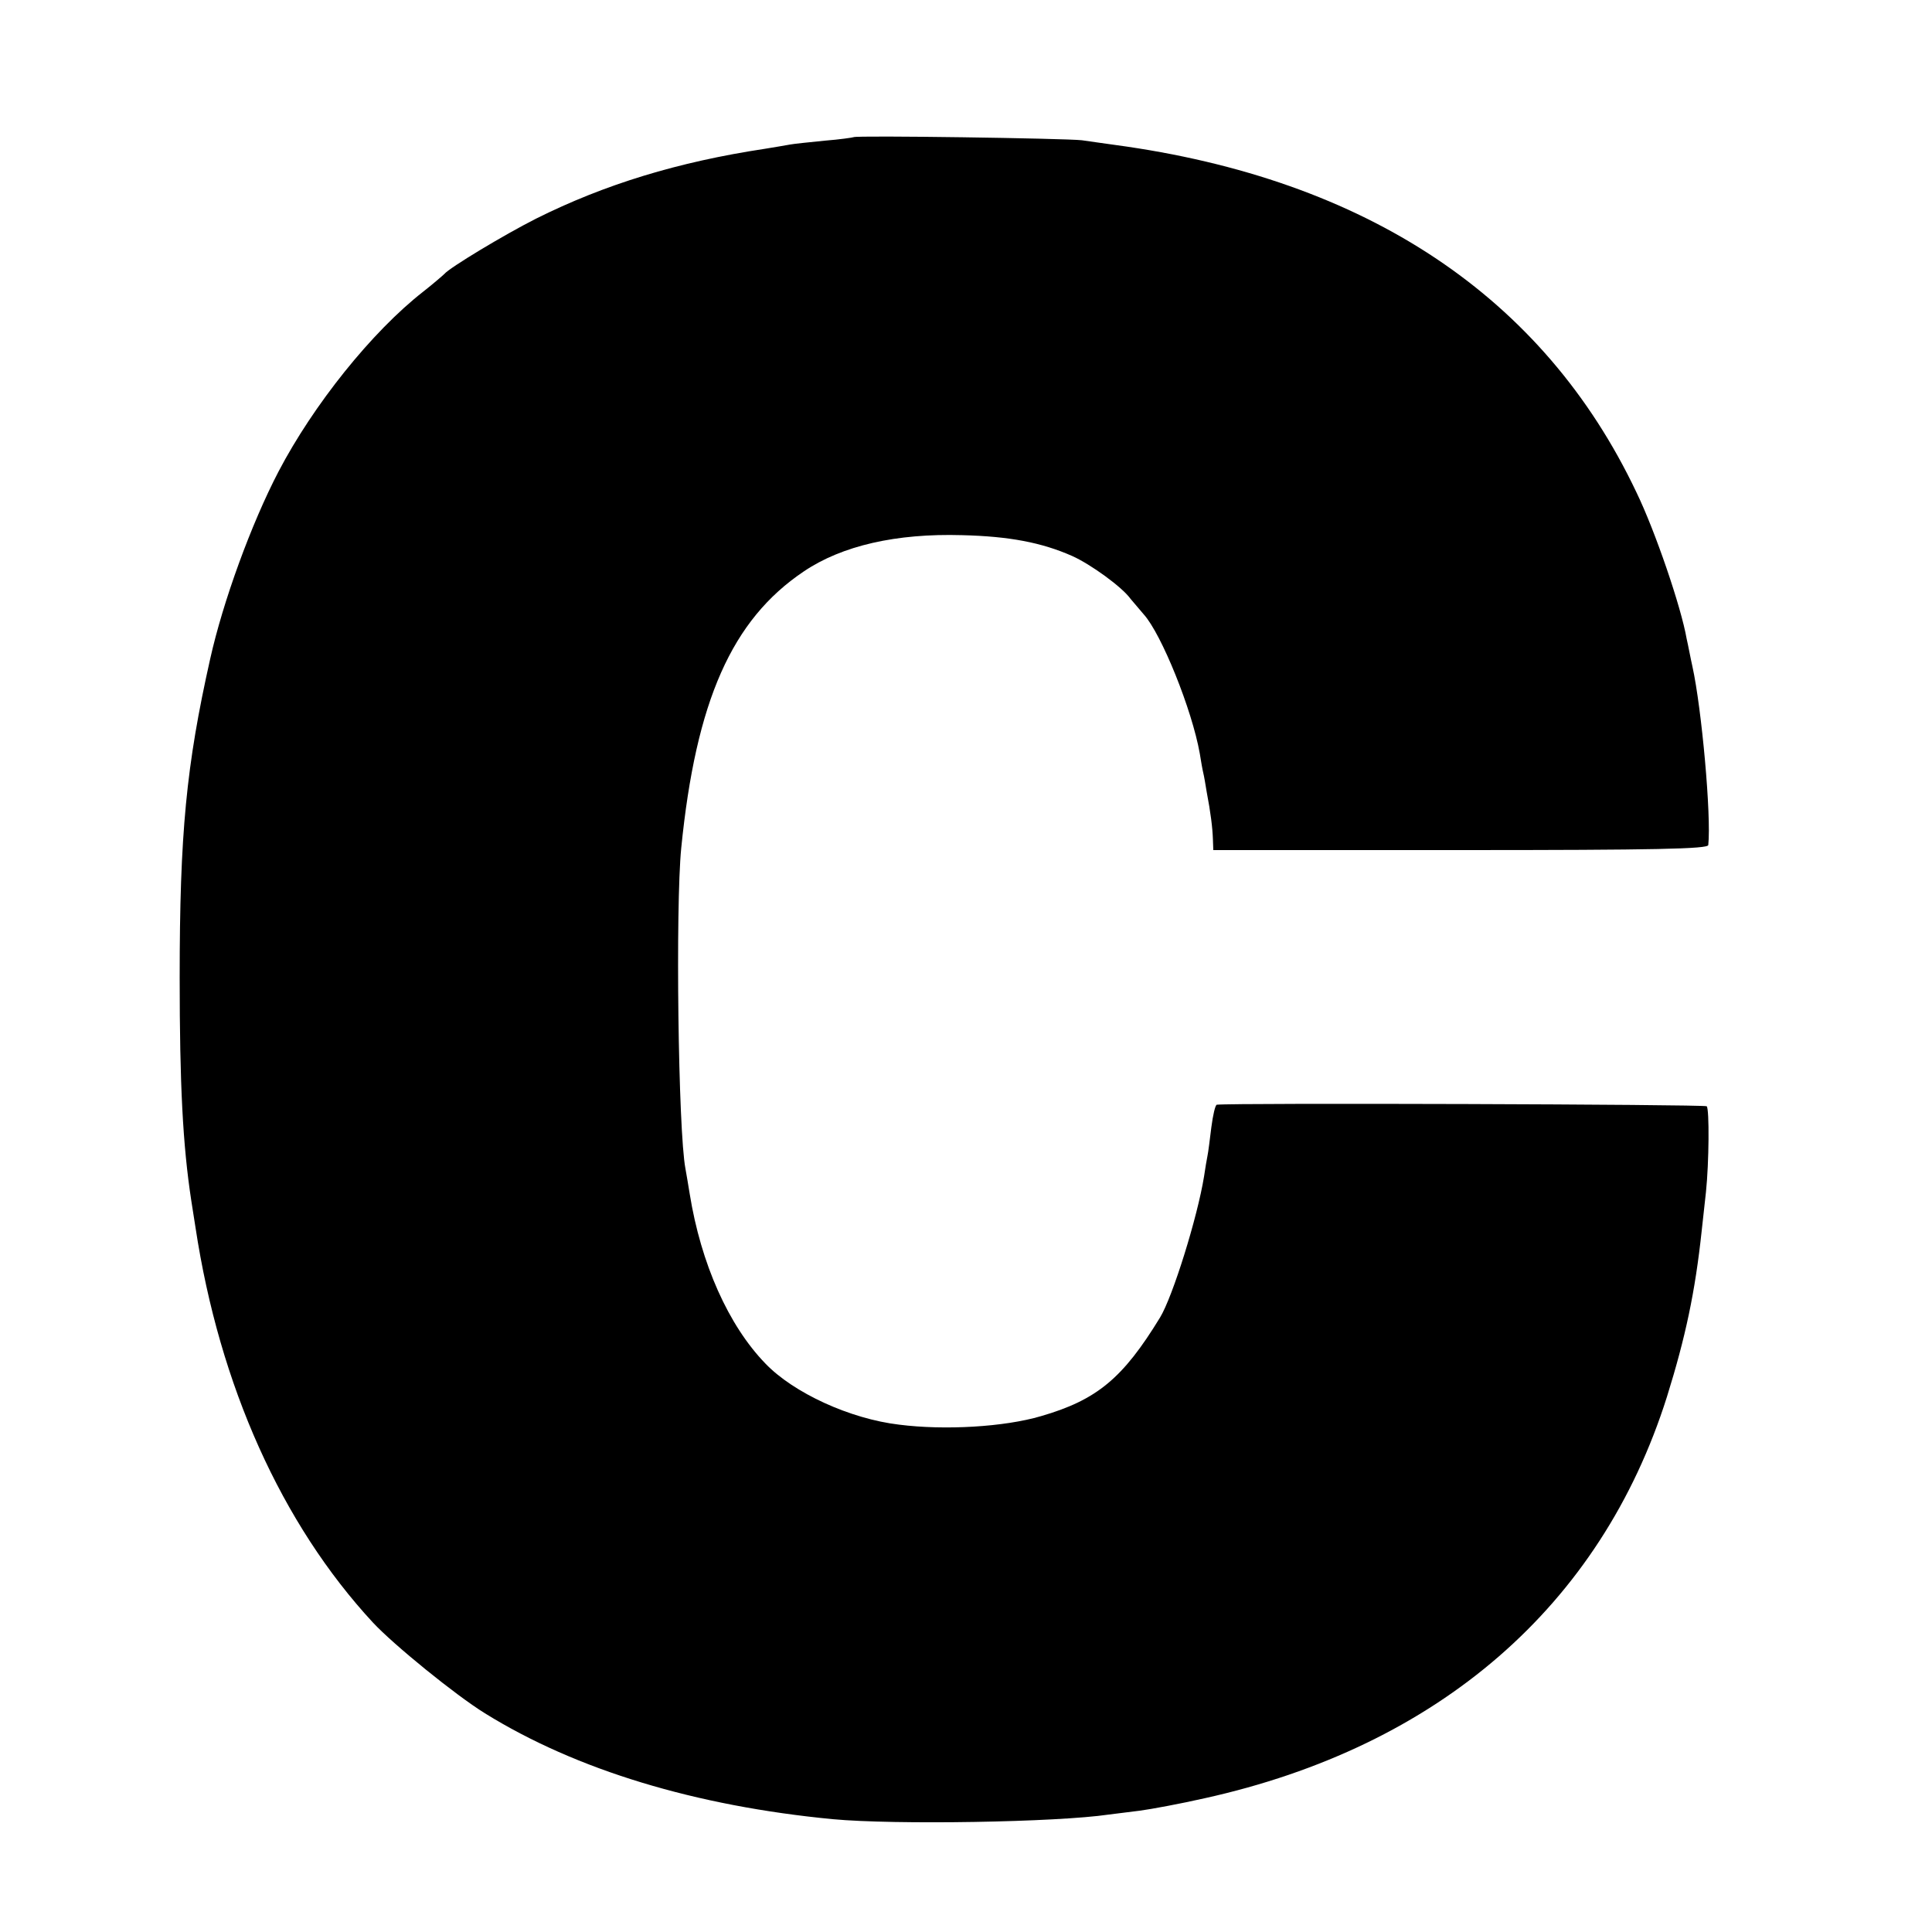 <svg version="1" xmlns="http://www.w3.org/2000/svg" width="666.667" height="666.667" viewBox="0 0 500 500"><path d="M220.9 35.5c-.2.1-3.6.6-7.4.9-3.9.4-8 .8-9 1-1.1.2-4 .7-6.5 1.1-22.5 3.4-41.5 9.2-59.3 18.1-8.3 4.2-22.4 12.7-23.7 14.3-.3.3-2.7 2.4-5.5 4.6-13.3 10.4-28.4 29.3-37.4 46.5-7.1 13.6-14.4 33.7-17.7 48.5-6.2 27.6-7.9 45.2-7.9 82.5 0 27.7.8 43.3 3 57.7.3 1.8.8 5 1.1 7 6.2 40.9 22.3 76.7 45.9 102.2 5.4 5.8 21.4 18.8 29 23.5 23.7 14.7 54.6 24 90 27.4 16.1 1.5 58 .8 71.5-1.2 1.4-.2 5-.6 8-1s10.5-1.8 16.7-3.2c60.6-13.4 102.6-49.8 119.7-103.9 4.8-15.4 7.3-27.1 9-43 .3-2.8.8-7.3 1.1-10 .8-7.7.9-21.4.2-22.2-.5-.5-122.8-.9-126.8-.4-.4.1-1 2.7-1.4 5.8-.4 3.2-.8 6.5-1 7.4-.2.9-.6 3.4-.9 5.4-1.7 10.5-8.1 31.1-11.4 36.5-9.6 15.7-16.3 21.3-30.8 25.5-9.5 2.8-24.9 3.7-36.7 2.2-12.7-1.5-27.3-8.2-34.6-15.8-9.6-9.9-16.7-25.9-19.6-43.9-.4-2.5-.9-5.4-1.1-6.5-1.9-9.8-2.6-67.9-1.1-83 3.8-38.1 13.1-59.1 31.7-71.6 9.9-6.7 24-9.9 41-9.4 12.2.3 20.6 1.9 28.5 5.4 4.7 2.1 12.9 8 15.1 11.1.7.8 2.2 2.6 3.4 4 4.6 5.1 12.5 24.7 14.5 36 .3 1.9.7 4.2.9 5 .2.8.6 3.1.9 5 1 5.2 1.5 9.2 1.6 12.2l.1 2.8h64c50.5 0 64-.3 64.1-1.3.8-7.6-1.7-35.3-4.1-46.2-.5-2.2-1.1-5.5-1.5-7.2-1.4-8.1-8.1-27.8-13-37.9-24-50.6-69.8-81.1-135-89.9-2.7-.4-6.6-.9-8.5-1.2-4.1-.5-58.6-1.3-59.1-.8z"/></svg>
